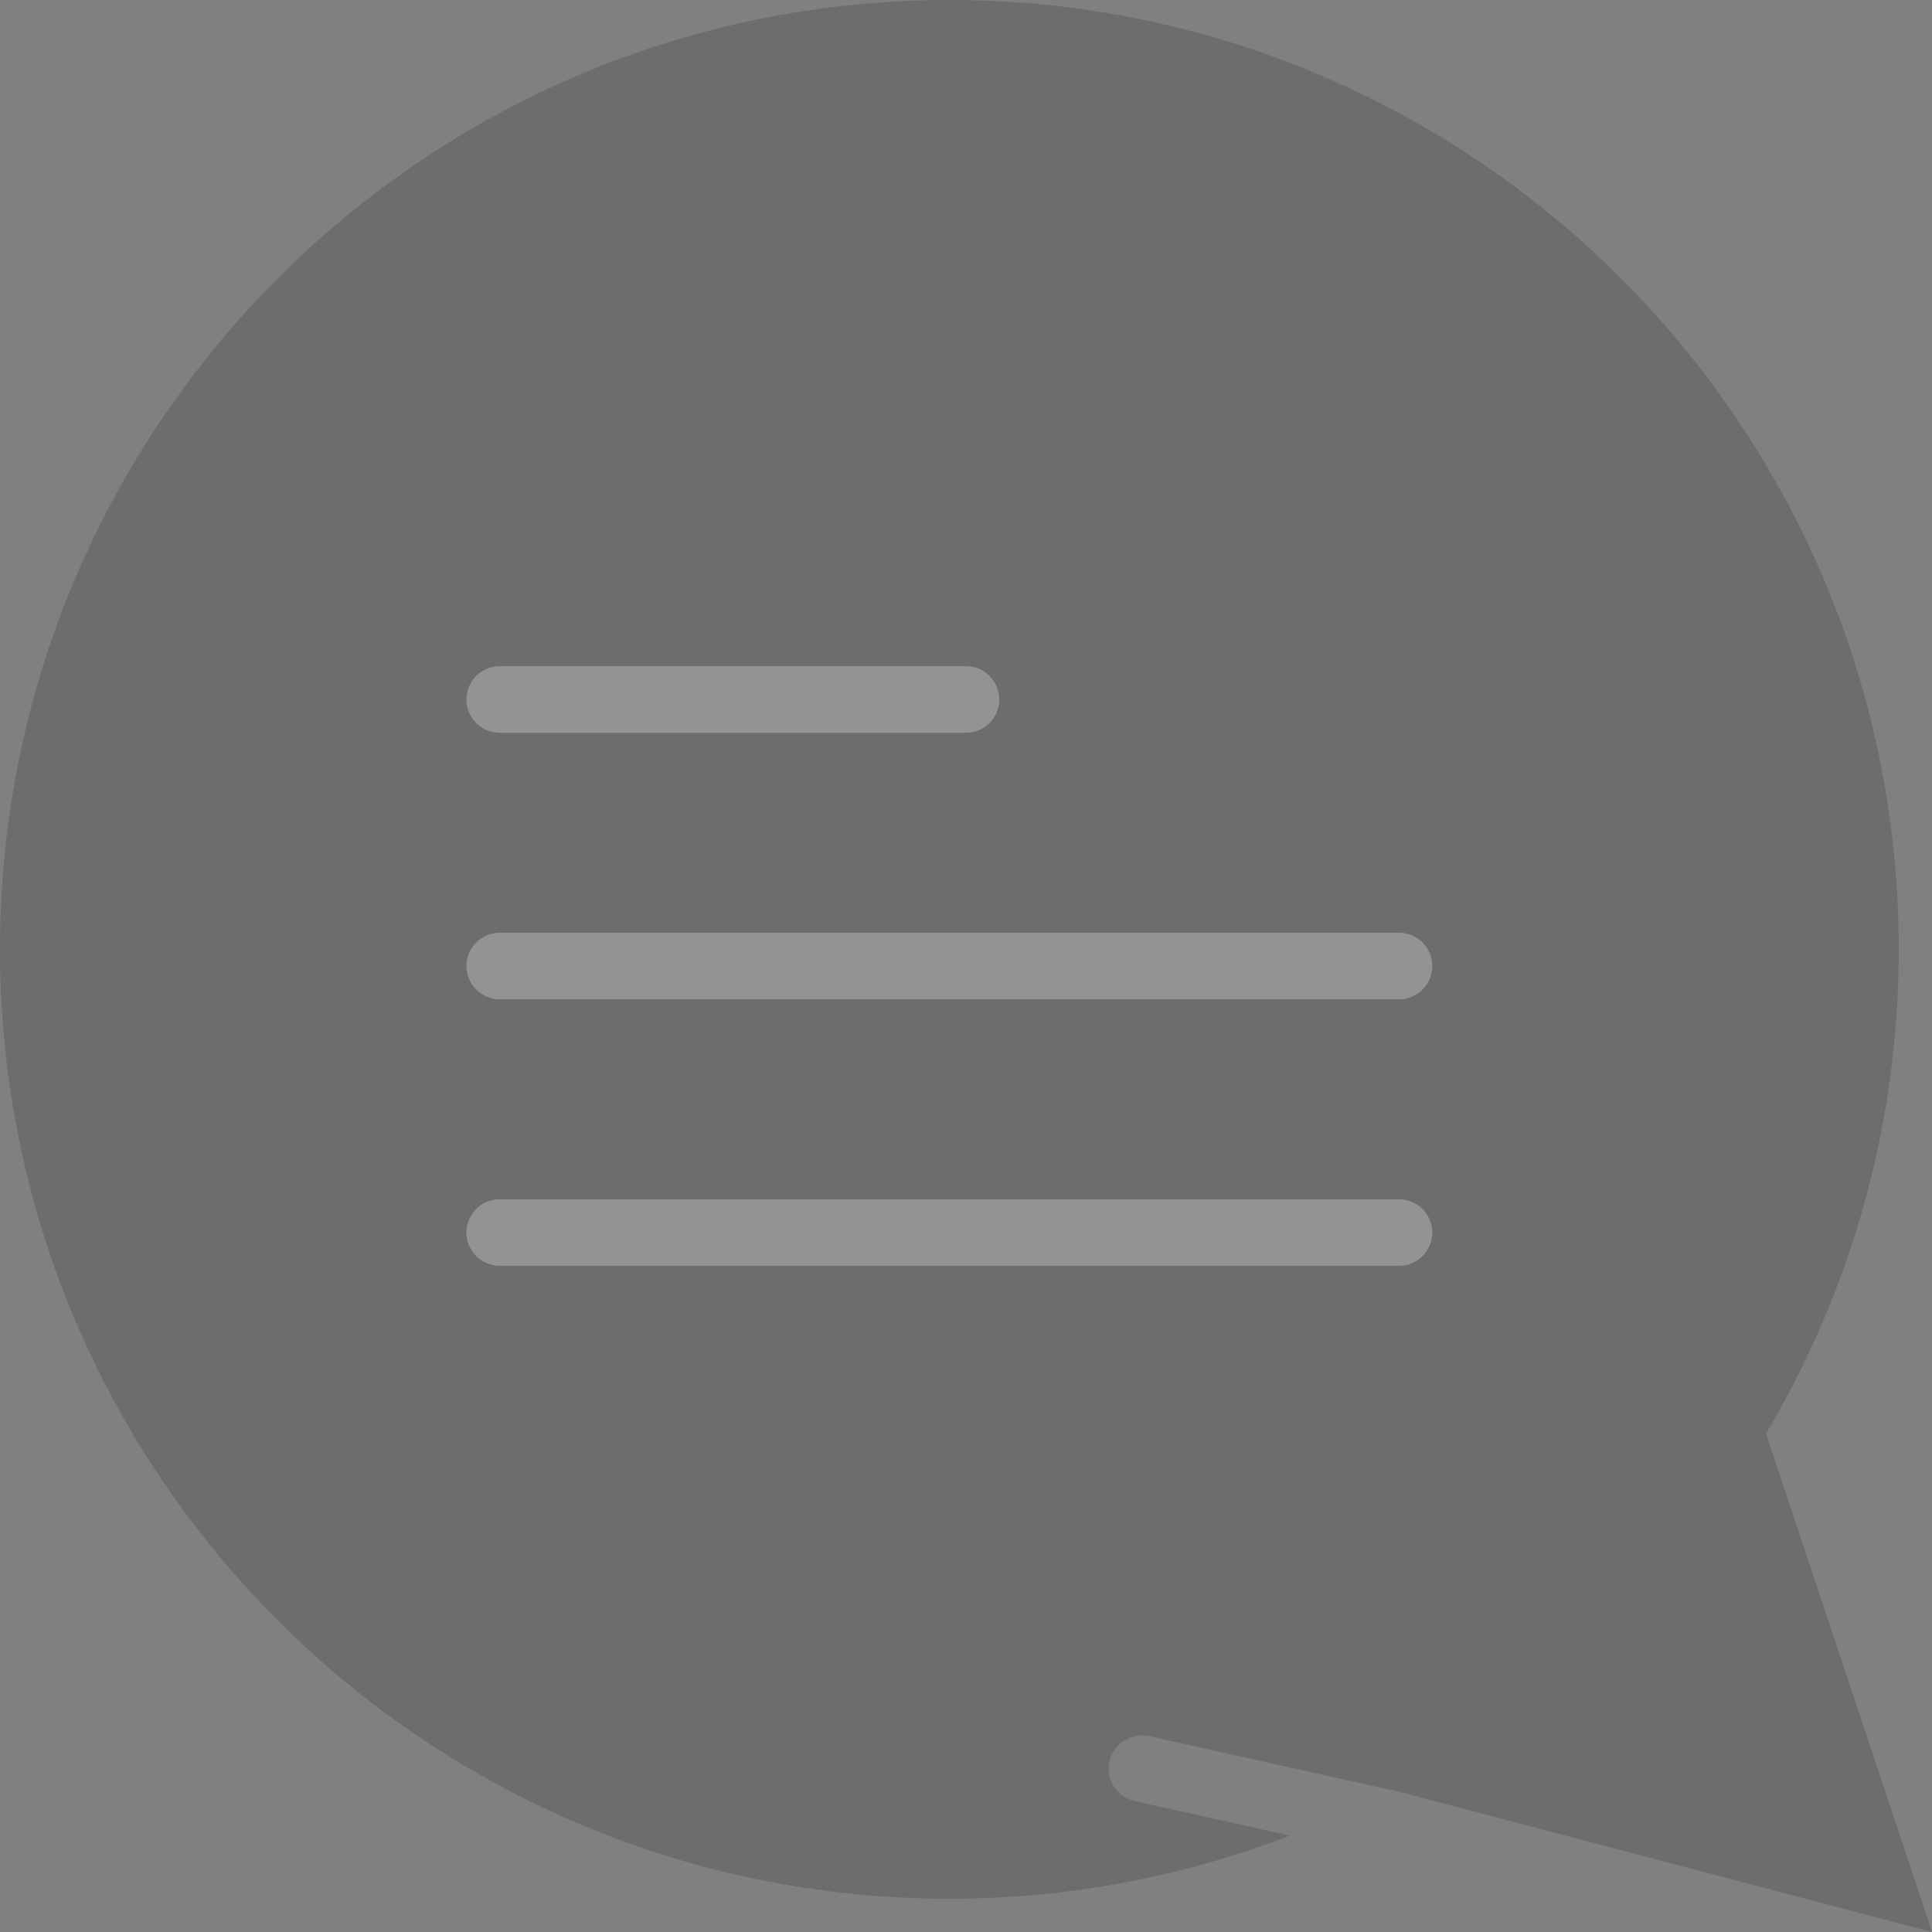 <?xml version="1.0" encoding="utf-8"?>
<!-- Generator: Adobe Illustrator 16.0.0, SVG Export Plug-In . SVG Version: 6.00 Build 0)  -->
<!DOCTYPE svg PUBLIC "-//W3C//DTD SVG 1.1//EN" "http://www.w3.org/Graphics/SVG/1.1/DTD/svg11.dtd">
<svg version="1.1" id="Capa_1" xmlns="http://www.w3.org/2000/svg" xmlns:xlink="http://www.w3.org/1999/xlink" x="0px" y="0px"
	 width="40px" height="40px" viewBox="0 0 40 40" enable-background="new 0 0 40 40" xml:space="preserve">
<rect x="0" y="0" width="40" height="40" fill="#808080" stroke="none"/>
<g opacity="0.15">
	<path d="M23.492,37.289c-0.371-0.082-0.605-0.45-0.523-0.822c0.083-0.371,0.457-0.603,0.822-0.523l5.002,1.113
		c0.002-0.002,0.004-0.002,0.006-0.004l0.118,0.031l0.226,0.051c0.019,0.004,0.031,0.016,0.051,0.021L40,40l-3.439-10.318
		c1.746-2.938,2.75-6.363,2.75-10.025C39.311,8.8,30.51,0,19.655,0S0,8.8,0,19.655s8.8,19.656,19.655,19.656
		c2.486,0,4.861-0.465,7.049-1.307L23.492,37.289z"/>
	<path fill="#FFFFFF" d="M20,15.172h-9.655c-0.38,0-0.689-0.309-0.689-0.689c0-0.381,0.309-0.69,0.689-0.69H20
		c0.381,0,0.689,0.309,0.689,0.69C20.689,14.863,20.381,15.172,20,15.172z"/>
	<path fill="#FFFFFF" d="M28.965,20.689h-18.62c-0.38,0-0.689-0.31-0.689-0.689s0.309-0.689,0.689-0.689h18.62
		c0.381,0,0.689,0.309,0.689,0.689S29.346,20.689,28.965,20.689z"/>
	<path fill="#FFFFFF" d="M28.965,26.207h-18.62c-0.38,0-0.689-0.309-0.689-0.689c0-0.379,0.309-0.688,0.689-0.688h18.62
		c0.381,0,0.689,0.31,0.689,0.688C29.654,25.898,29.346,26.207,28.965,26.207z"/>
</g>
</svg>
